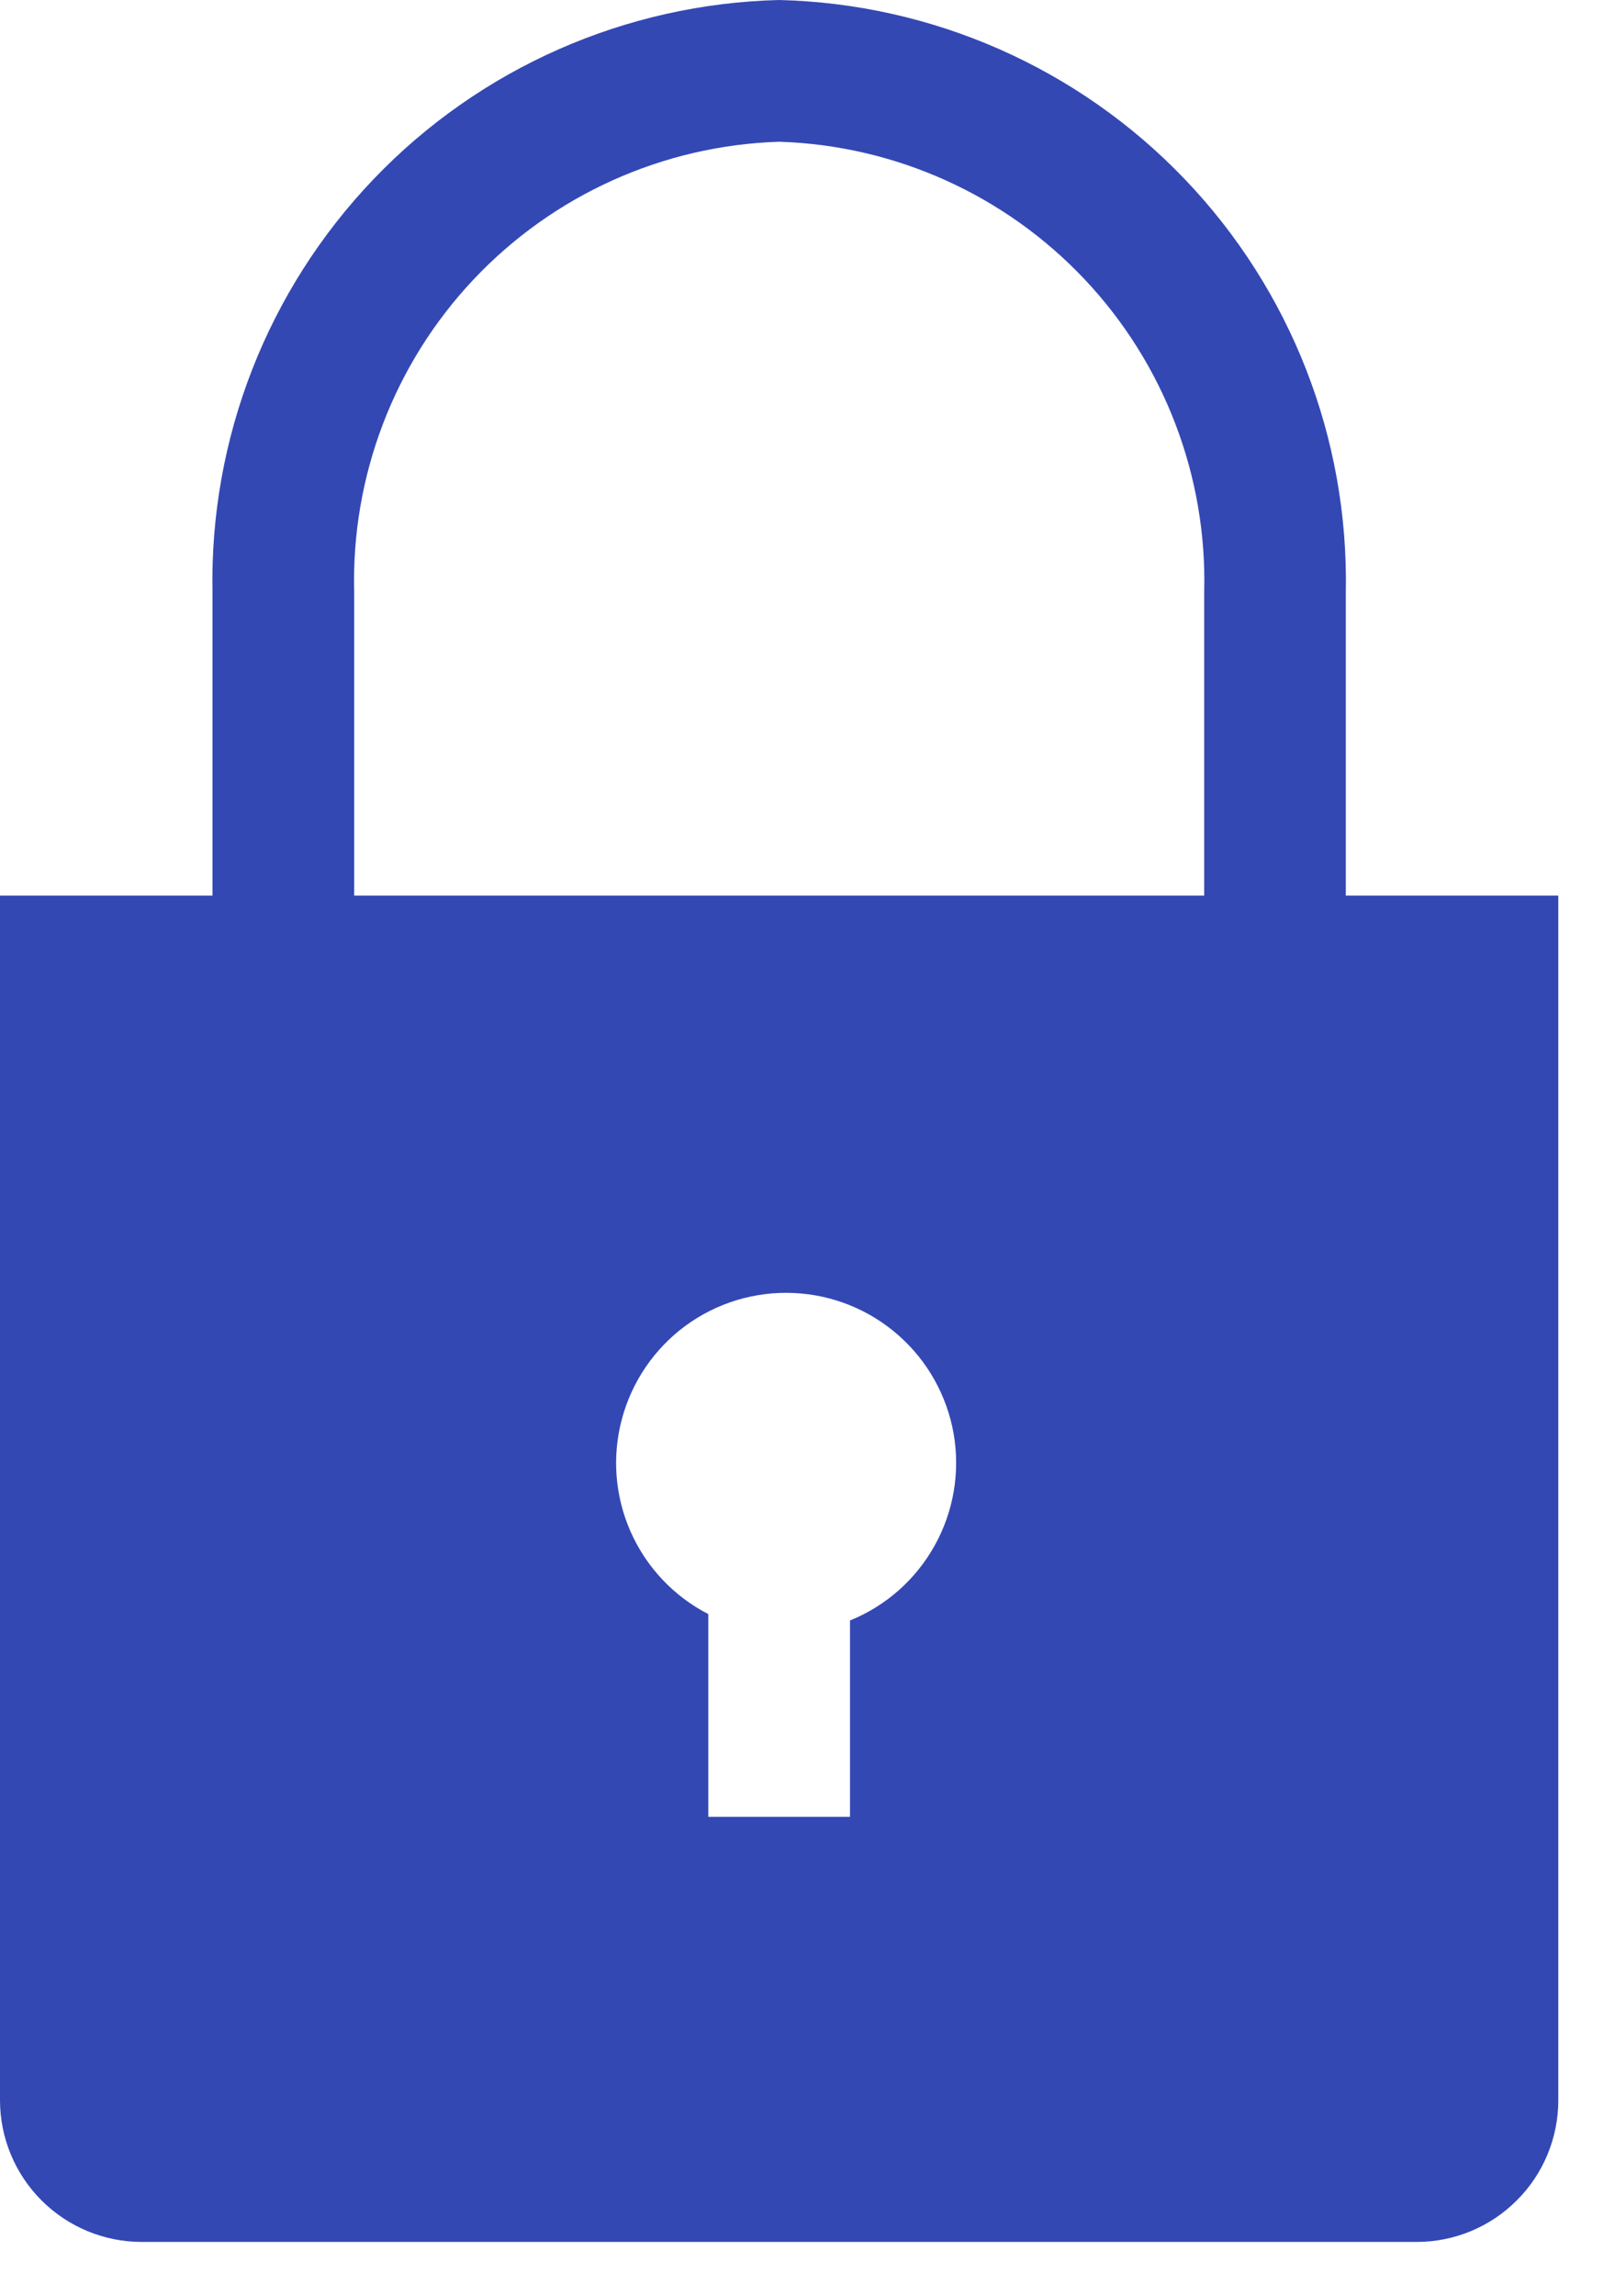 <svg width="19" height="27" viewBox="0 0 19 27" fill="none" xmlns="http://www.w3.org/2000/svg">
<path d="M15.833 10.533V6.967C15.869 5.16 15.188 3.413 13.938 2.107C12.689 0.801 10.973 0.044 9.167 0C7.36 0.044 5.644 0.801 4.395 2.107C3.146 3.413 2.464 5.16 2.5 6.967V10.533H0V24.7C0 25.142 0.176 25.566 0.488 25.878C0.801 26.191 1.225 26.367 1.667 26.367H16.667C17.109 26.367 17.533 26.191 17.845 25.878C18.158 25.566 18.333 25.142 18.333 24.7V10.533H15.833ZM10 19.058V21.367H8.333V18.983C7.928 18.775 7.605 18.433 7.42 18.016C7.235 17.599 7.198 17.131 7.316 16.691C7.433 16.25 7.698 15.862 8.065 15.592C8.433 15.322 8.882 15.186 9.338 15.207C9.794 15.227 10.229 15.403 10.571 15.705C10.914 16.007 11.142 16.417 11.22 16.866C11.297 17.316 11.218 17.779 10.996 18.177C10.774 18.576 10.423 18.887 10 19.058ZM14.167 10.533H4.167V6.967C4.131 5.602 4.636 4.278 5.573 3.285C6.51 2.292 7.802 1.71 9.167 1.667C10.531 1.71 11.823 2.292 12.76 3.285C13.697 4.278 14.203 5.602 14.167 6.967V10.533Z" fill="#3448B4"/>
</svg>
